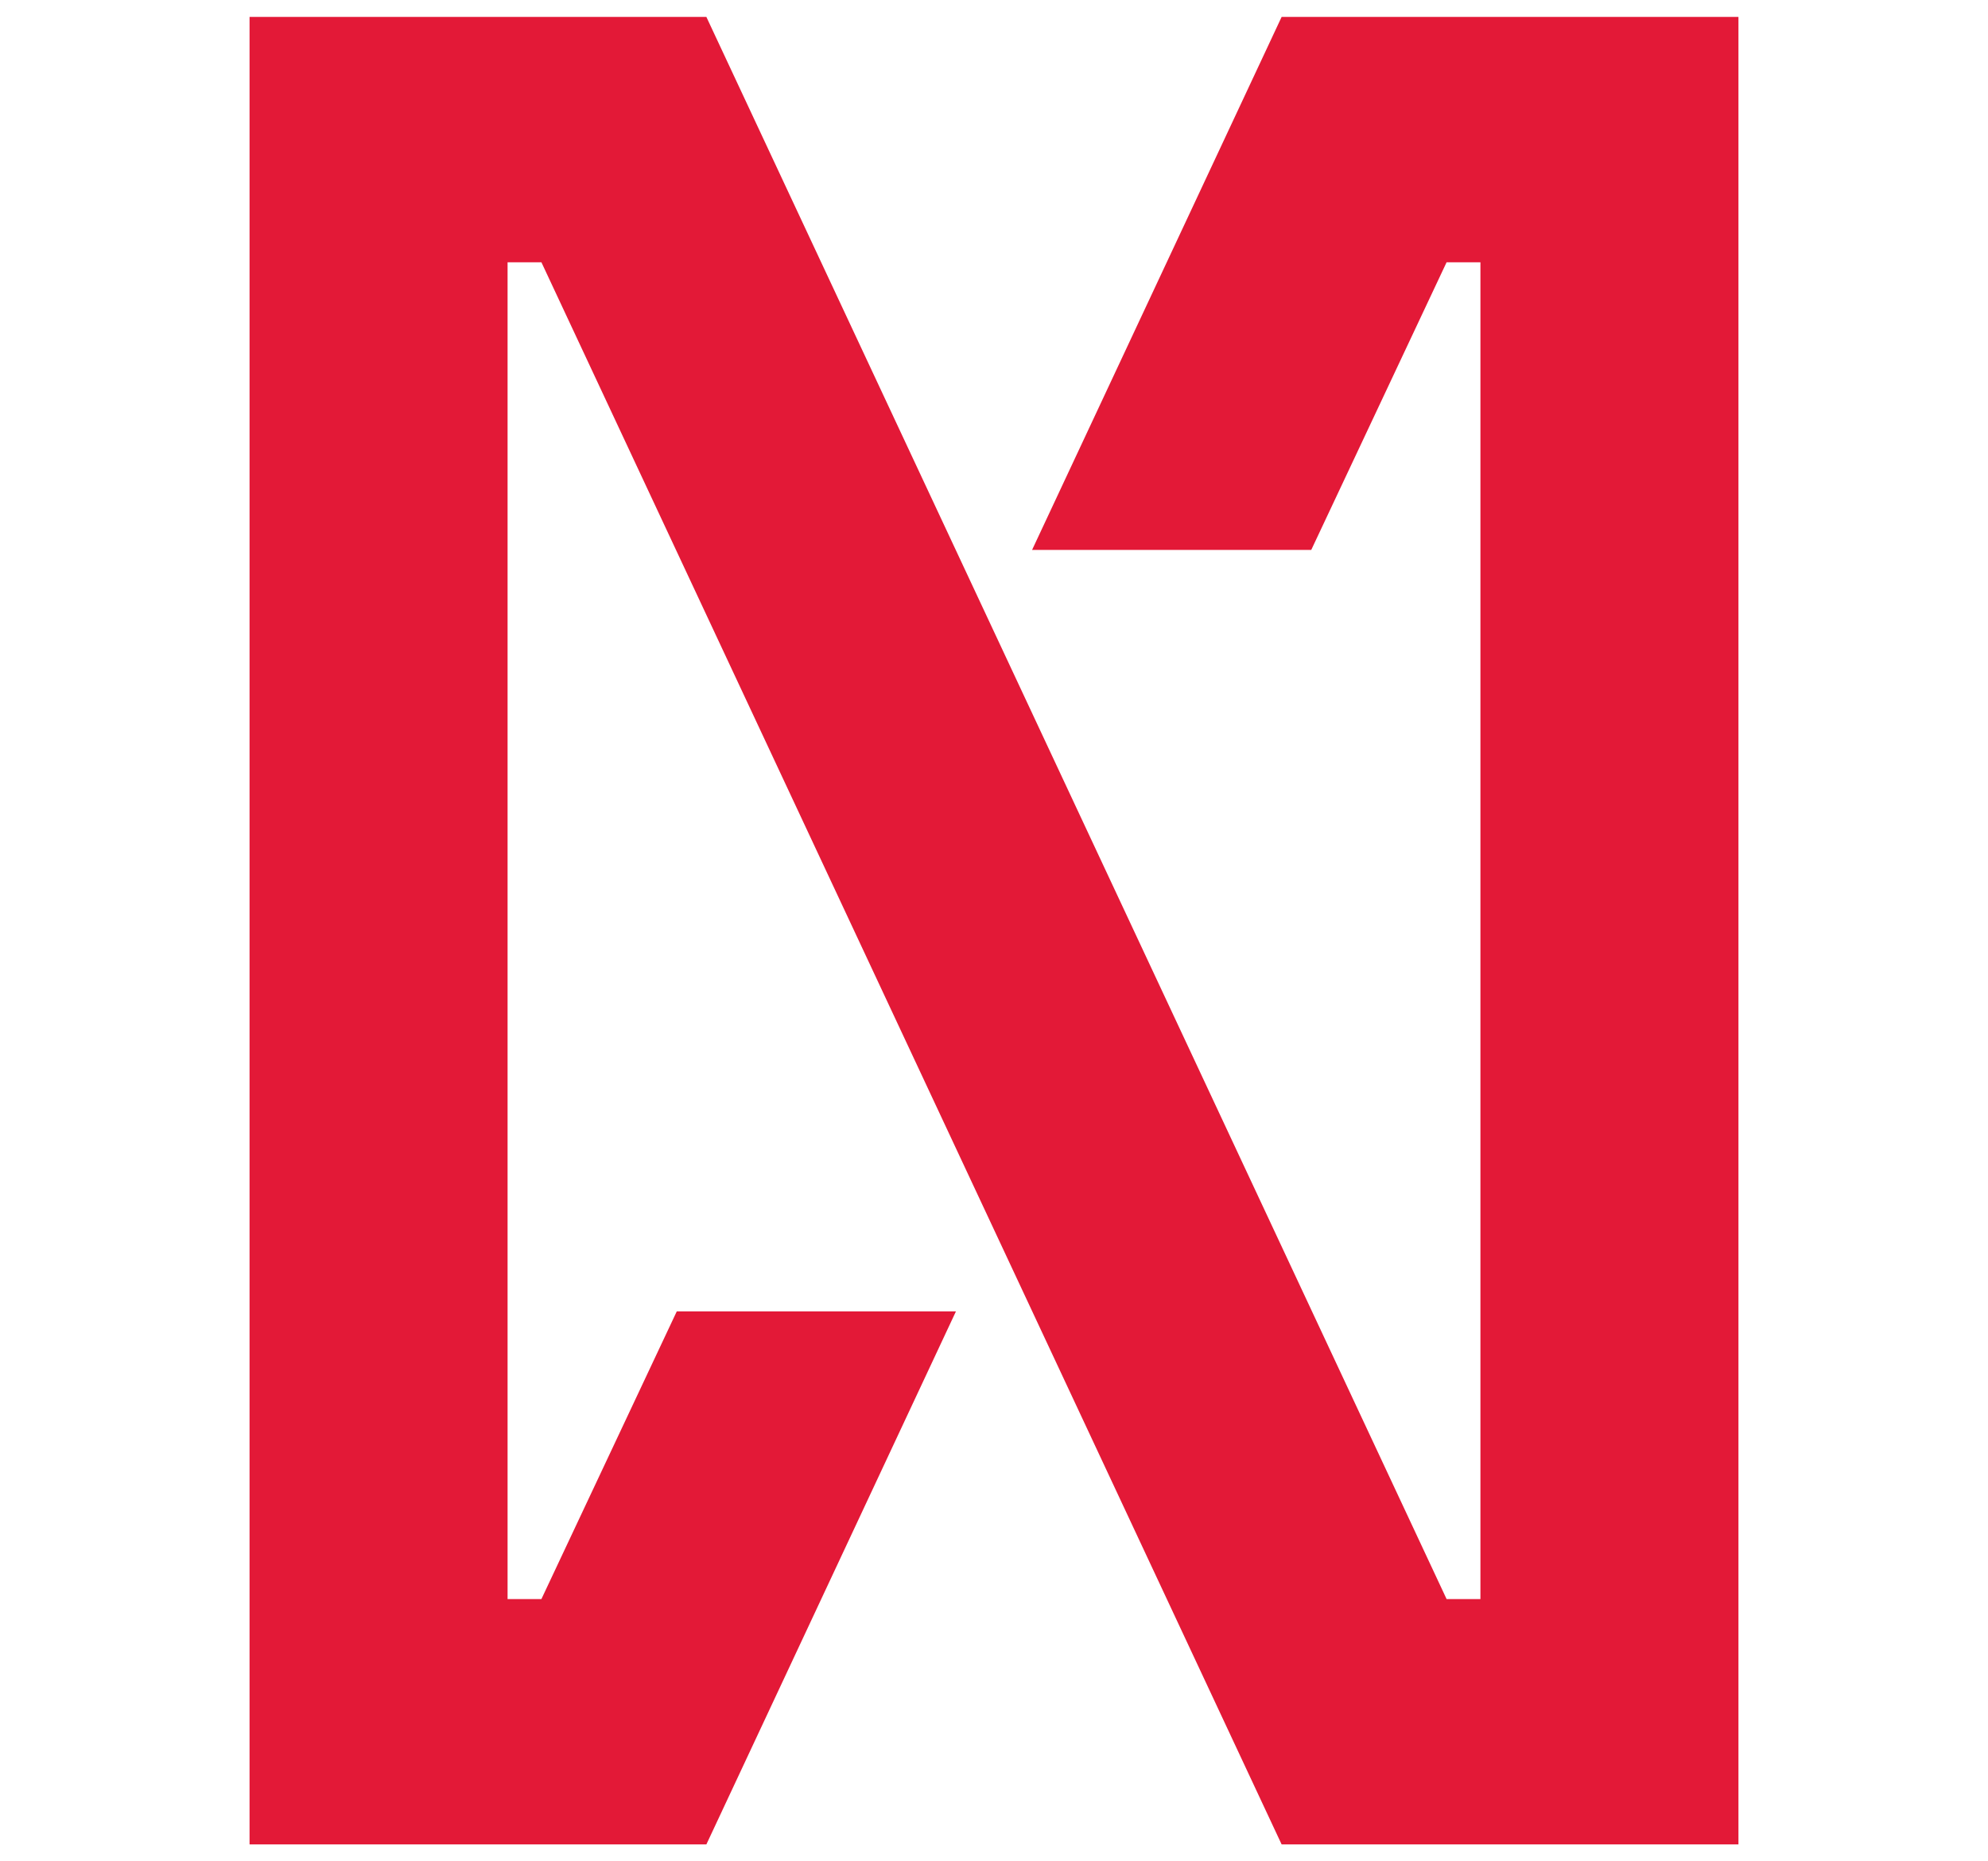 <svg xmlns="http://www.w3.org/2000/svg" id="Layer_1" viewBox="0 0 47 44"><defs><style>      .st0 {        fill: #e31937;      }    </style></defs><polygon class="st0" points="24.4 13 31 13 34.2 6.2 35 6.2 35 37.8 34.2 37.8 16.7 .4 5.9 .4 5.9 42.6 5.9 43.6 16.7 43.6 22.6 31 16 31 12.8 37.8 12 37.8 12 6.2 12.8 6.2 30.3 43.6 41.1 43.6 41.1 .4 30.3 .4 24.4 13"></polygon></svg>